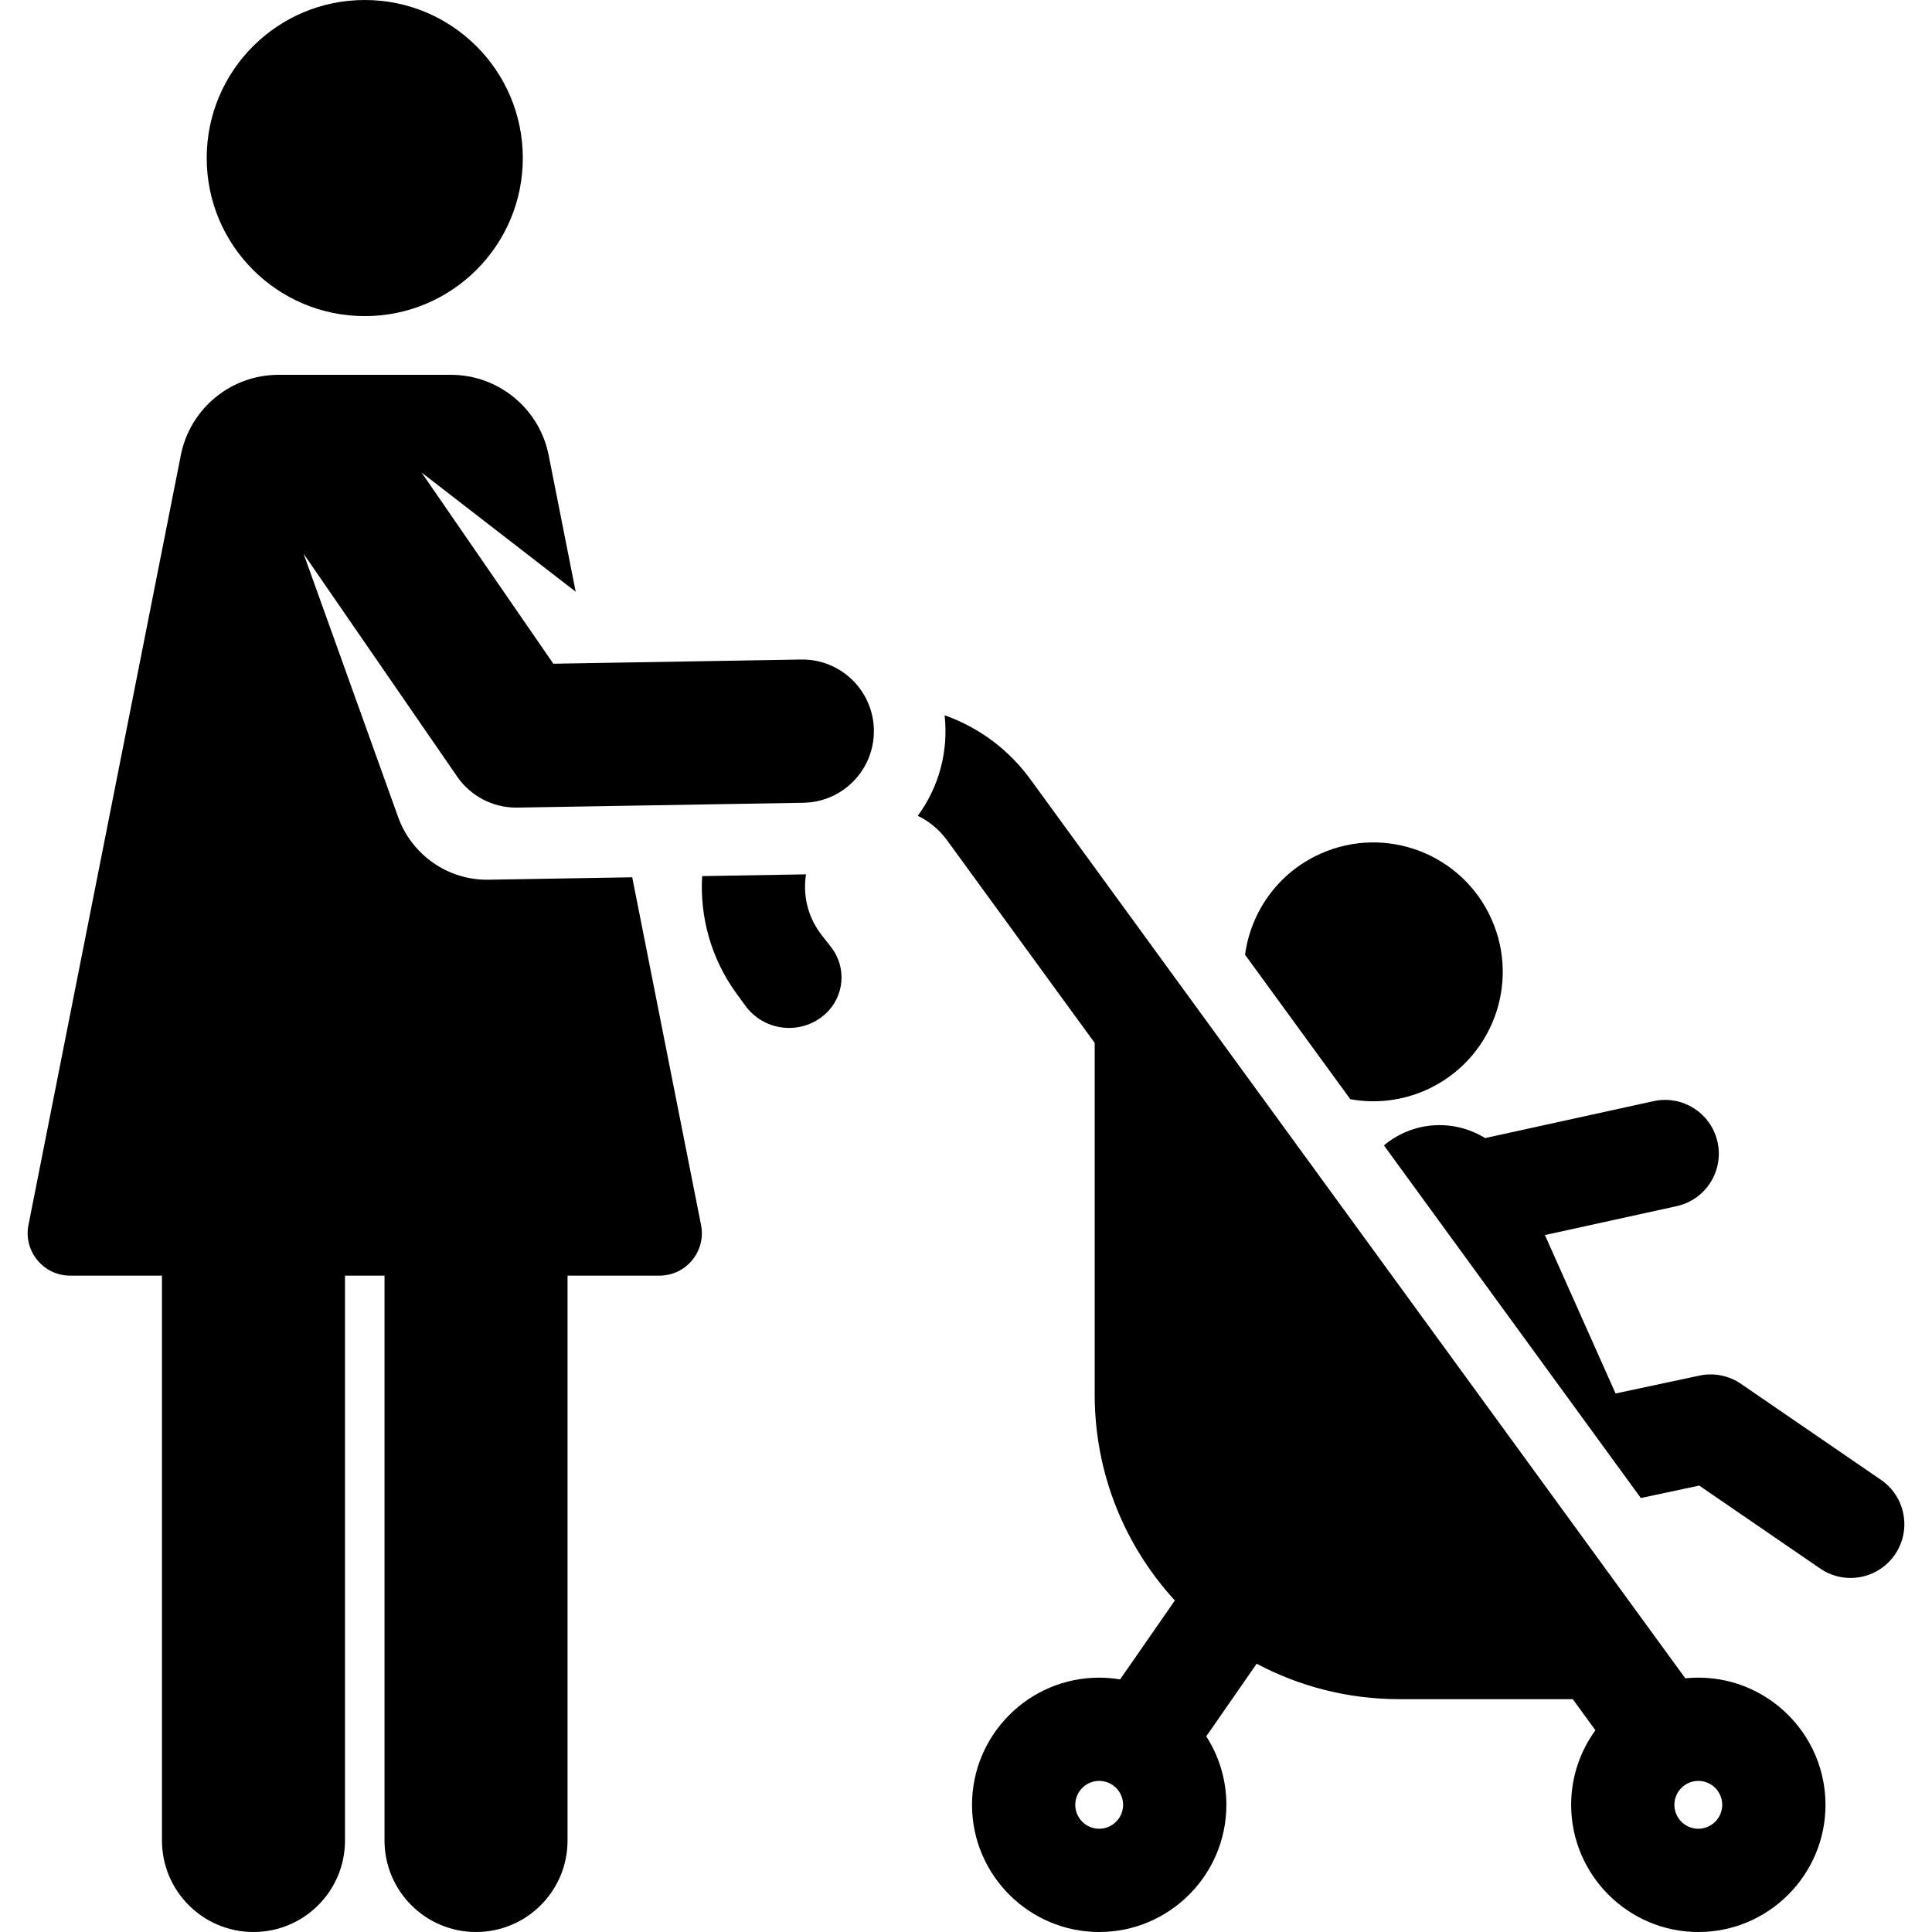 <?xml version="1.0" encoding="iso-8859-1"?>
<!-- Uploaded to: SVG Repo, www.svgrepo.com, Generator: SVG Repo Mixer Tools -->
<svg fill="#000000" height="800px" width="800px" version="1.1" id="Layer_1" xmlns="http://www.w3.org/2000/svg" xmlns:xlink="http://www.w3.org/1999/xlink" 
	 viewBox="0 0 512 512" xml:space="preserve">
<g>
	<g>
		<path d="M498.482,392.175l-37.1-25.44c-3.221-2.209-7.206-3-11.029-2.184l-22.208,4.734l-18.726-41.985l34.888-7.651
			c7.686-1.685,12.55-9.283,10.864-16.969c-1.685-7.686-9.281-12.55-16.969-10.864l-44.625,9.786
			c-8.244-5.075-19-4.596-26.819,1.939c10.454,14.35,61.057,83.813,68.08,93.451l15.472-3.298l32.055,21.981
			c6.492,4.452,15.359,2.794,19.807-3.692C506.624,405.493,504.971,396.624,498.482,392.175z"/>
	</g>
</g>
<g>
	<g>
		<path d="M395.266,243.582c-7.715-17.297-27.992-25.067-45.289-17.352c-11.272,5.027-18.493,15.39-20.024,26.786l27.888,38.28
			c6.556,1.192,13.527,0.494,20.073-2.425C395.211,281.156,402.98,260.879,395.266,243.582z"/>
	</g>
</g>
<g>
	<g>
		<path d="M220.195,250.931c-1.361-1.726-2.435-3.104-2.878-3.711c-3.142-4.313-4.61-9.776-3.72-15.518
			c-1.165,0.03,5.382-0.082-27.523,0.474c-0.636,10.813,2.336,21.832,9.127,31.156c0.688,0.944,1.484,2.034,2.349,3.219
			c2.382,3.26,6.033,5.358,10.048,5.784c4.015,0.426,8.035-0.857,11.045-3.549c0.003-0.003,0.007-0.006,0.01-0.009
			C223.81,264.167,224.48,256.362,220.195,250.931z"/>
	</g>
</g>
<g>
	<g>
		<circle cx="96.665" cy="41.886" r="41.886"/>
	</g>
</g>
<g>
	<g>
		<path d="M212.287,174.783l-65.647,1.109l-34.926-50.676l40.85,31.593l-7.159-36.168c-2.448-12.367-13.296-21.307-25.903-21.307
			c-16.237,0-27.656,0-45.677,0c-12.634,0-23.451,8.914-25.904,21.307L7.544,324.632c-1.379,6.965,3.986,13.42,11.014,13.42
			c6.443,0,14.808,0,24.365,0v149.696c0,13.394,10.858,24.253,24.253,24.253c13.394,0,24.253-10.857,24.253-24.253V338.052
			c3.487,0,6.983,0,10.471,0v149.696c0,13.394,10.858,24.253,24.253,24.253c13.395,0,24.253-10.857,24.253-24.253V338.052
			c9.559,0,17.924,0,24.365,0c7.067,0,12.39-6.466,11.013-13.42c-3.513-17.748-14.743-74.485-18.238-92.142
			c-23.715,0.4-22.486,0.38-38.064,0.643c-10.974,0.186-20.424-6.771-23.953-16.549l-25.071-69.828l40.701,59.057
			c3.546,5.146,9.392,8.21,15.628,8.21c0.107,0,0.215,0,0.322-0.002l75.823-1.282c10.481-0.177,18.834-8.818,18.656-19.298
			C231.407,182.959,222.763,174.599,212.287,174.783z"/>
	</g>
</g>
<g>
	<g>
		<path d="M471.246,452.102c-5.791-4.691-13.159-7.509-21.175-7.509c-1.163,0-2.312,0.059-3.445,0.174L273.103,206.58
			c-5.688-7.809-13.485-13.735-22.772-17.022c1.059,9.602-1.506,19.007-7.106,26.638c3.028,1.46,5.697,3.661,7.763,6.496
			l39.116,53.694c0,18.836,0,76.217,0,93.19c0,21.041,8.057,40.196,21.246,54.564l-14.514,20.917
			c-1.803-0.3-3.652-0.463-5.538-0.463c-18.585,0-33.703,15.119-33.703,33.703c0,18.583,15.119,33.702,33.703,33.702
			c18.583,0,33.702-15.119,33.702-33.702c0-6.681-1.962-12.909-5.328-18.152l13.354-19.244c11.278,5.989,24.139,9.396,37.798,9.396
			h22.955h23.02l5.999,8.235c-4.039,5.557-6.43,12.386-6.43,19.767c0,18.504,15.062,33.702,33.702,33.702
			c18.585,0,33.703-15.119,33.703-33.702C483.773,467.729,478.88,458.286,471.246,452.102z M291.297,484.637
			c-3.496,0-6.34-2.844-6.34-6.34s2.844-6.34,6.34-6.34s6.34,2.844,6.34,6.34S294.793,484.637,291.297,484.637z M450.07,484.637
			c-3.496,0-6.34-2.844-6.34-6.34s2.844-6.34,6.34-6.34s6.34,2.844,6.34,6.34S453.566,484.637,450.07,484.637z"/>
	</g>
</g>
</svg>